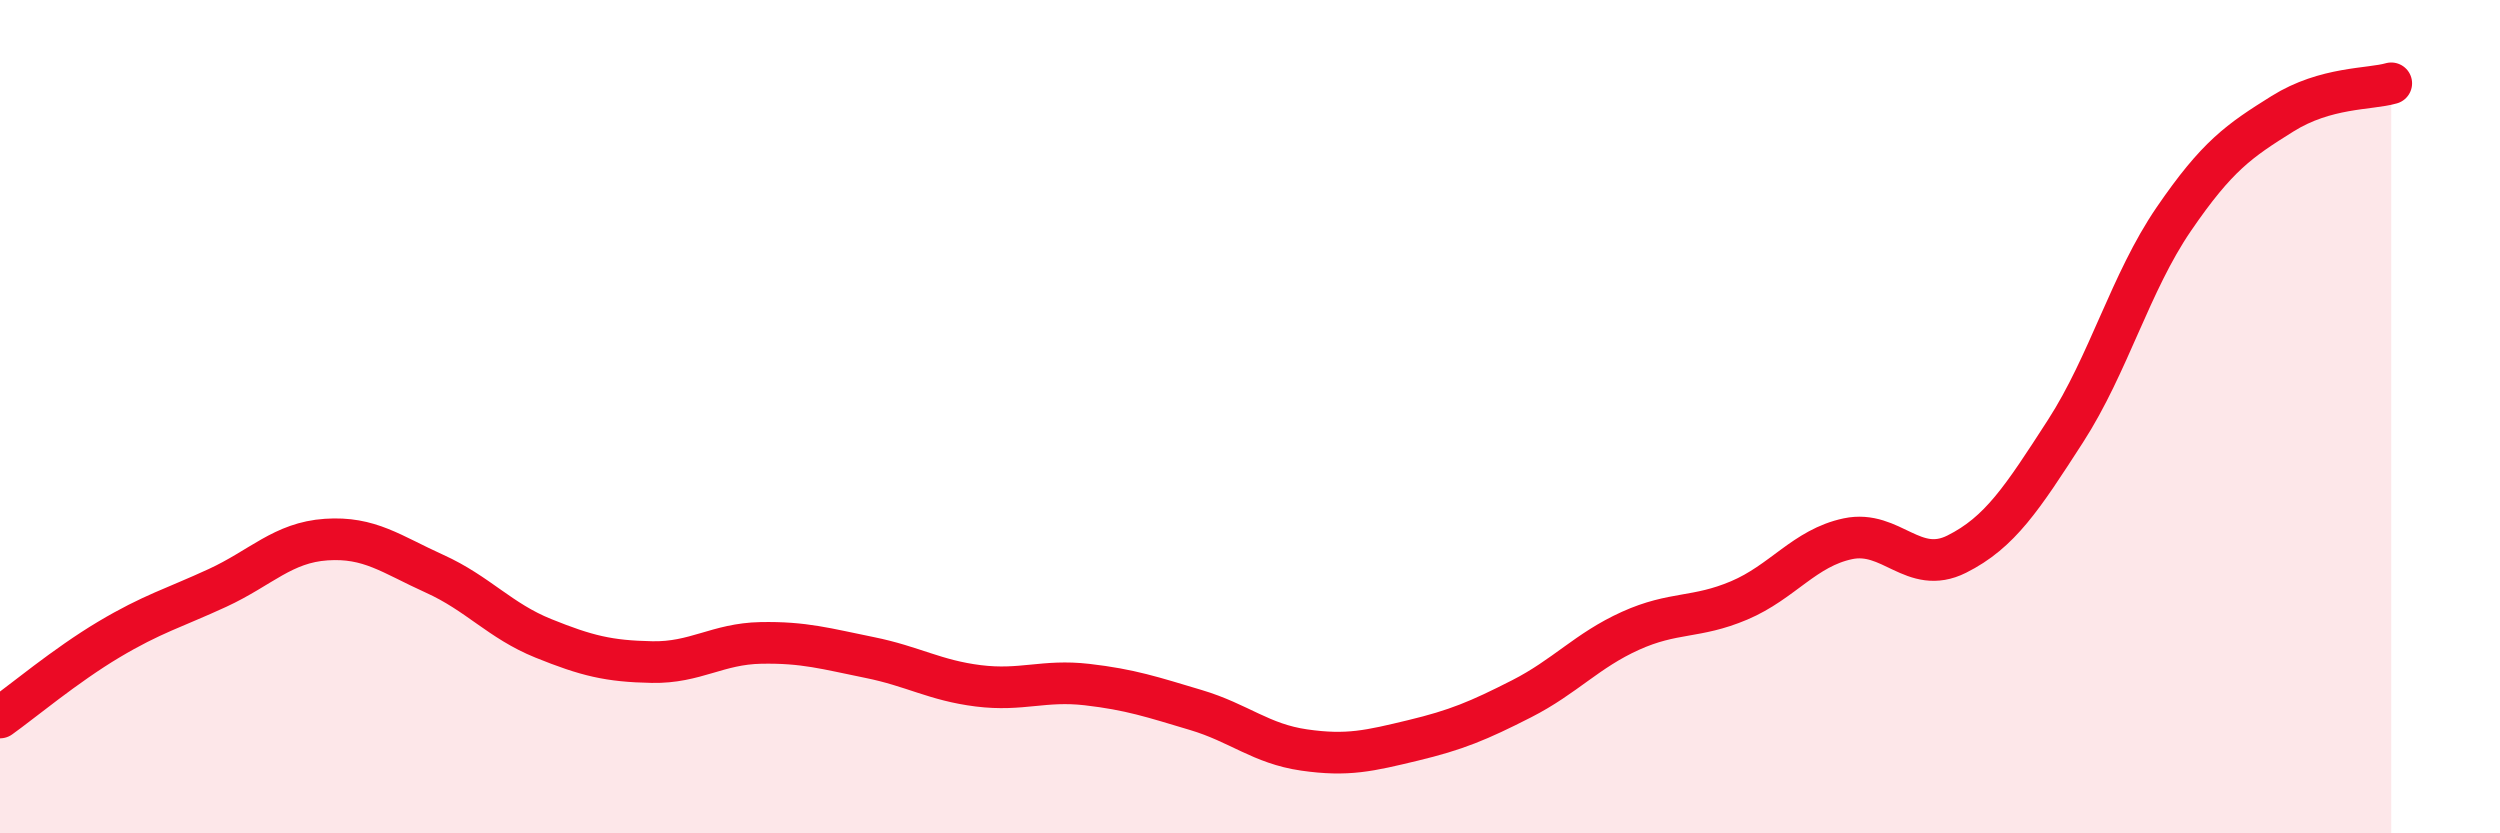 
    <svg width="60" height="20" viewBox="0 0 60 20" xmlns="http://www.w3.org/2000/svg">
      <path
        d="M 0,17.22 C 0.52,16.85 1.57,15.97 2.61,15.35 C 3.65,14.73 4.18,14.59 5.22,14.11 C 6.26,13.63 6.79,13.02 7.83,12.95 C 8.87,12.88 9.39,13.3 10.43,13.77 C 11.47,14.24 12,14.9 13.04,15.32 C 14.08,15.74 14.61,15.87 15.65,15.89 C 16.69,15.91 17.22,15.45 18.26,15.43 C 19.3,15.41 19.83,15.57 20.87,15.78 C 21.91,15.99 22.44,16.33 23.48,16.46 C 24.52,16.59 25.05,16.31 26.09,16.43 C 27.13,16.55 27.66,16.73 28.7,17.04 C 29.74,17.35 30.26,17.85 31.3,18 C 32.34,18.15 32.87,18.02 33.91,17.77 C 34.95,17.52 35.48,17.3 36.52,16.77 C 37.56,16.24 38.09,15.61 39.13,15.14 C 40.17,14.67 40.7,14.85 41.74,14.41 C 42.78,13.97 43.31,13.15 44.35,12.93 C 45.39,12.71 45.92,13.82 46.96,13.3 C 48,12.78 48.53,11.96 49.57,10.35 C 50.61,8.74 51.13,6.78 52.17,5.26 C 53.21,3.74 53.74,3.38 54.78,2.73 C 55.82,2.08 56.87,2.15 57.39,2L57.39 20L0 20Z"
        fill="#EB0A25"
        opacity="0.1"
        stroke-linecap="round"
        stroke-linejoin="round"
      />
      <path
        d="M 0,17.22 C 0.52,16.85 1.57,15.97 2.61,15.35 C 3.65,14.73 4.18,14.59 5.22,14.11 C 6.26,13.63 6.79,13.02 7.83,12.95 C 8.87,12.88 9.39,13.3 10.43,13.77 C 11.47,14.24 12,14.9 13.04,15.32 C 14.08,15.74 14.61,15.87 15.65,15.89 C 16.69,15.91 17.22,15.45 18.26,15.43 C 19.3,15.41 19.83,15.57 20.87,15.78 C 21.91,15.99 22.44,16.33 23.48,16.46 C 24.52,16.59 25.05,16.31 26.09,16.43 C 27.13,16.55 27.66,16.73 28.7,17.04 C 29.74,17.35 30.26,17.85 31.3,18 C 32.34,18.15 32.87,18.02 33.91,17.77 C 34.95,17.52 35.48,17.3 36.52,16.77 C 37.56,16.24 38.09,15.61 39.13,15.14 C 40.17,14.67 40.7,14.85 41.74,14.41 C 42.78,13.97 43.31,13.15 44.35,12.93 C 45.39,12.71 45.92,13.82 46.96,13.3 C 48,12.78 48.53,11.96 49.57,10.35 C 50.61,8.74 51.13,6.78 52.17,5.26 C 53.21,3.74 53.74,3.38 54.78,2.73 C 55.82,2.08 56.87,2.15 57.39,2"
        stroke="#EB0A25"
        stroke-width="1"
        fill="none"
        stroke-linecap="round"
        stroke-linejoin="round"
      />
    </svg>
  